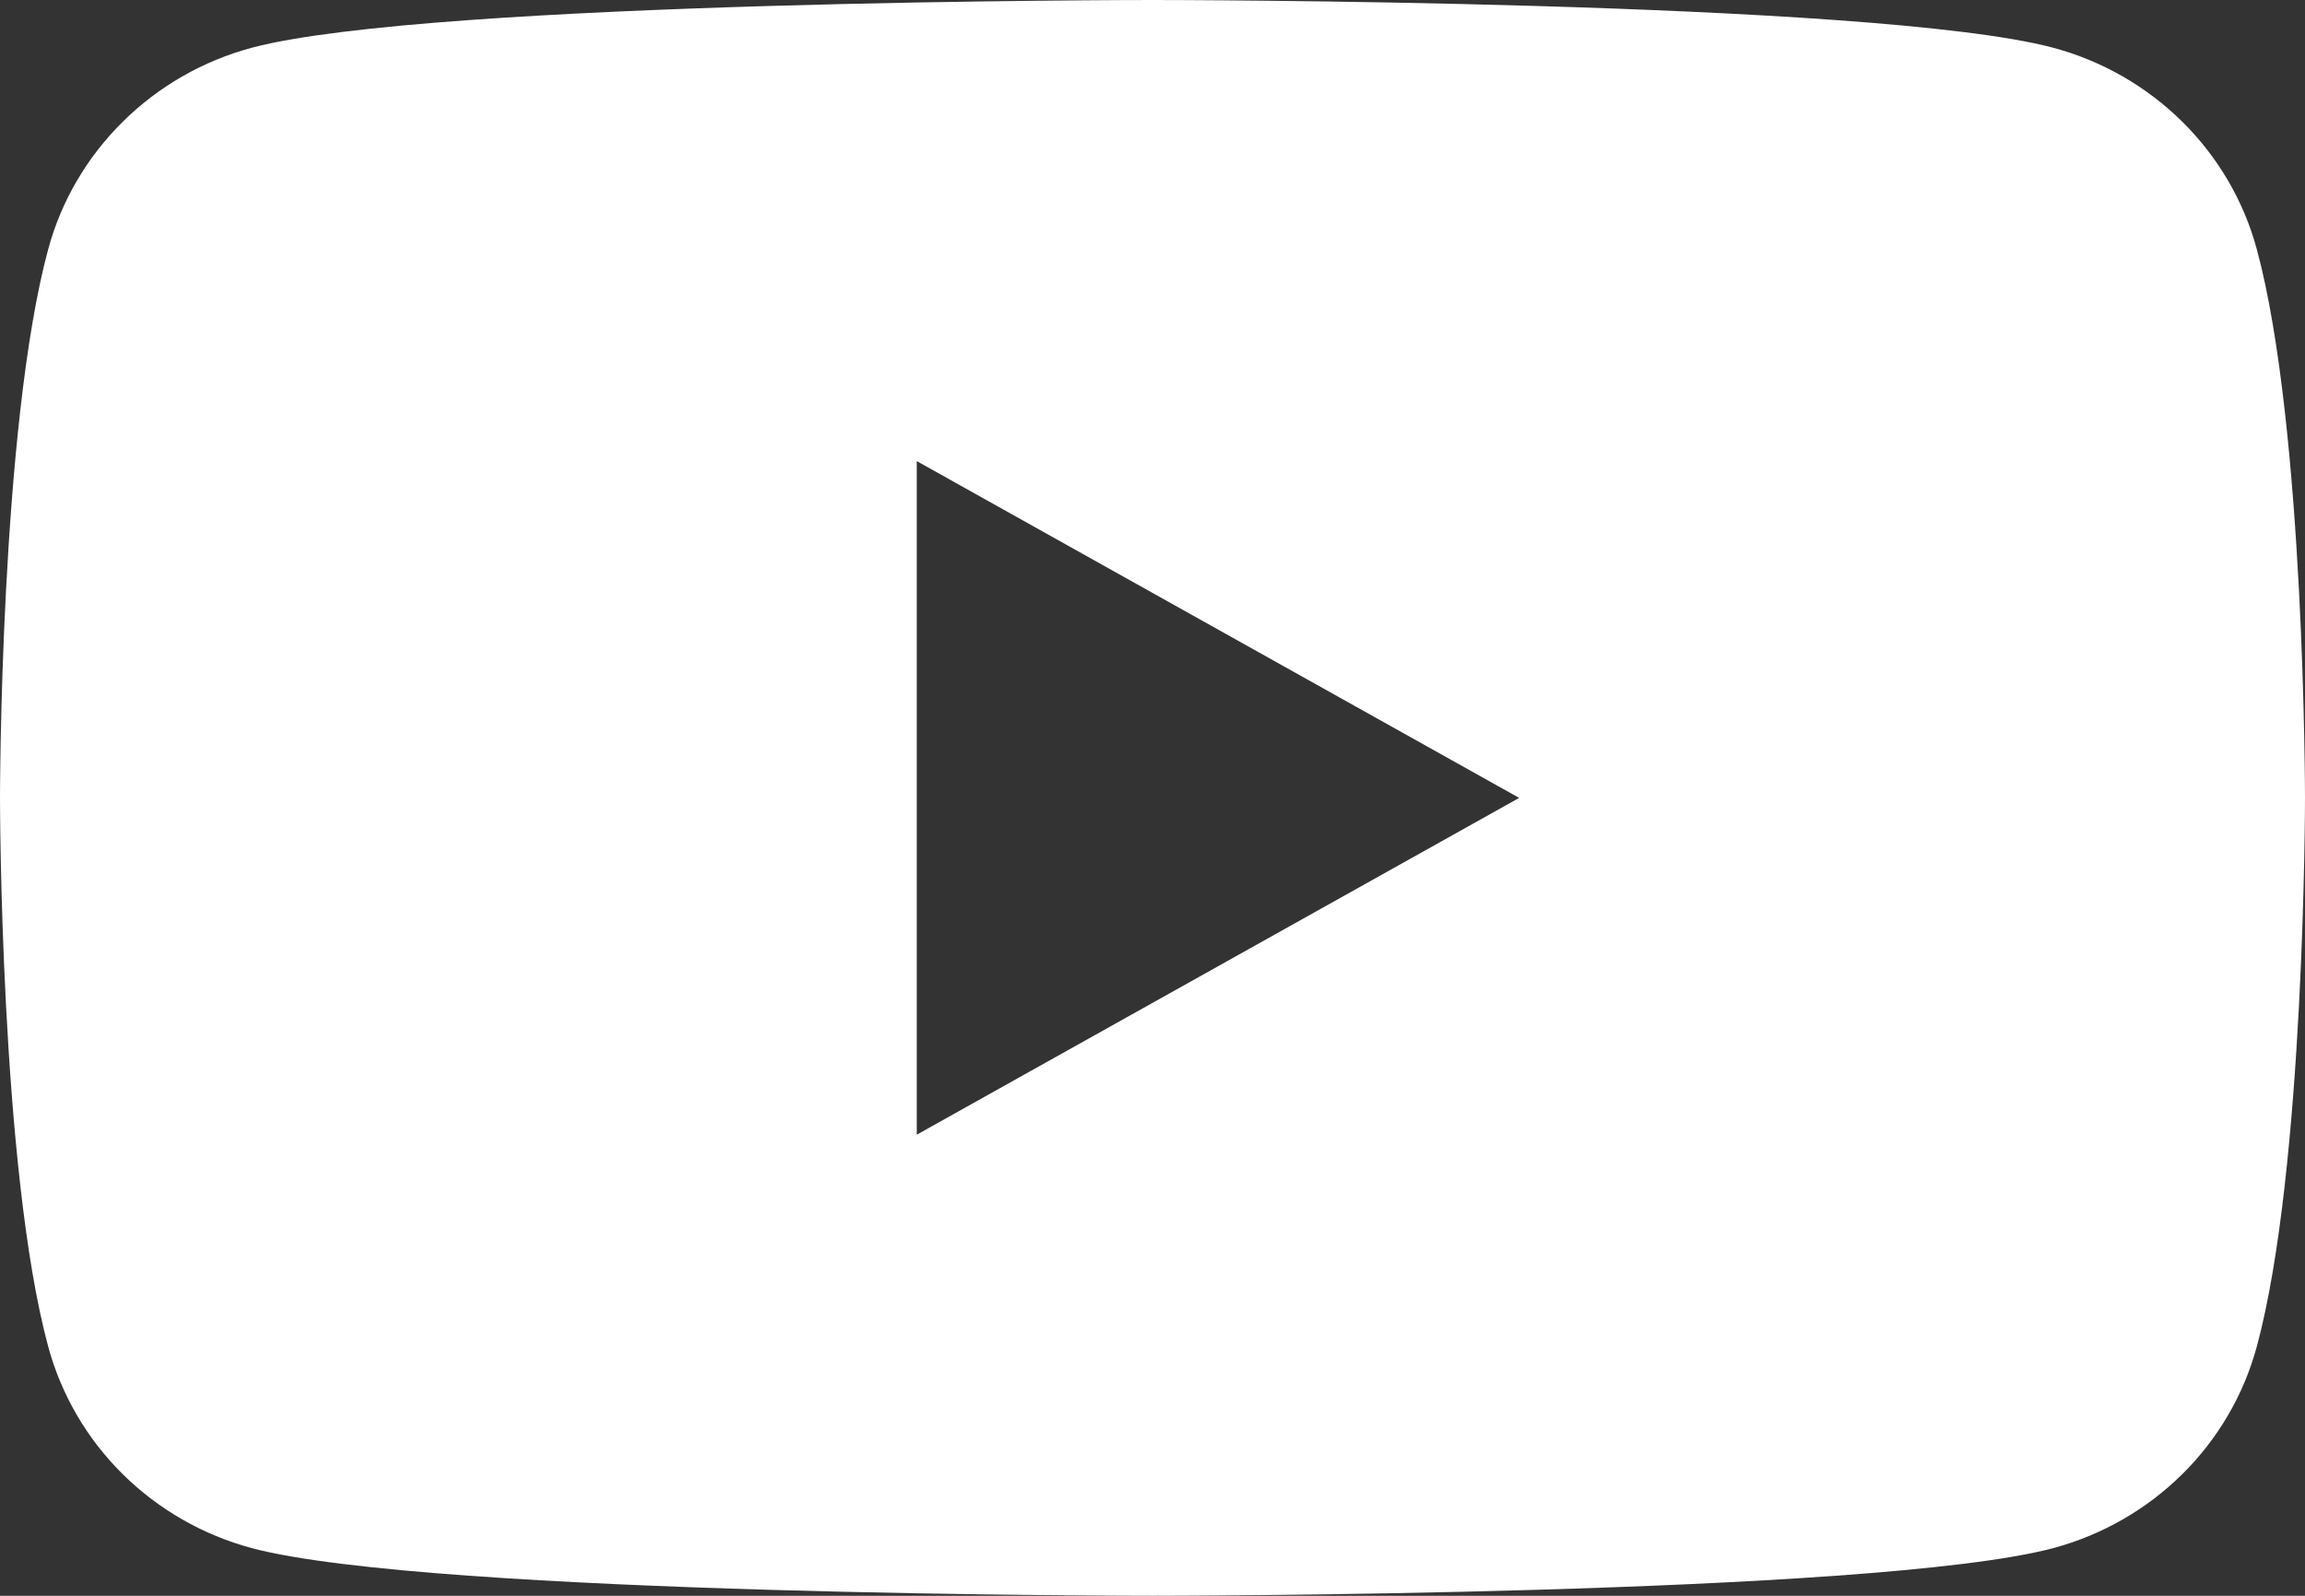 <svg width="26" height="18" viewBox="0 0 26 18" fill="none" xmlns="http://www.w3.org/2000/svg">
<rect x="0" y="0" width="26" height="18" fill="#333333" stroke="none"/>
<path fill-rule="evenodd" clip-rule="evenodd" d="M25.456 2.81C25.309 2.267 25.019 1.772 24.616 1.373C24.212 0.974 23.71 0.686 23.158 0.538C21.131 -2.07655e-07 13 0 13 0C13 0 4.869 -2.07655e-07 2.842 0.538C2.29 0.686 1.788 0.974 1.385 1.373C0.981 1.772 0.691 2.267 0.544 2.81C3.52209e-08 4.817 0 9 0 9C0 9 3.52209e-08 13.183 0.544 15.19C0.691 15.733 0.981 16.229 1.384 16.628C1.788 17.027 2.29 17.315 2.842 17.463C4.87 18 13 18 13 18C13 18 21.131 18 23.158 17.463C23.71 17.315 24.212 17.027 24.616 16.628C25.019 16.229 25.309 15.733 25.456 15.19C26 13.185 26 9 26 9C26 9 26 4.817 25.456 2.81ZM10.341 5.201V12.799L17.136 9L10.341 5.201Z" fill="white"/>
</svg>

